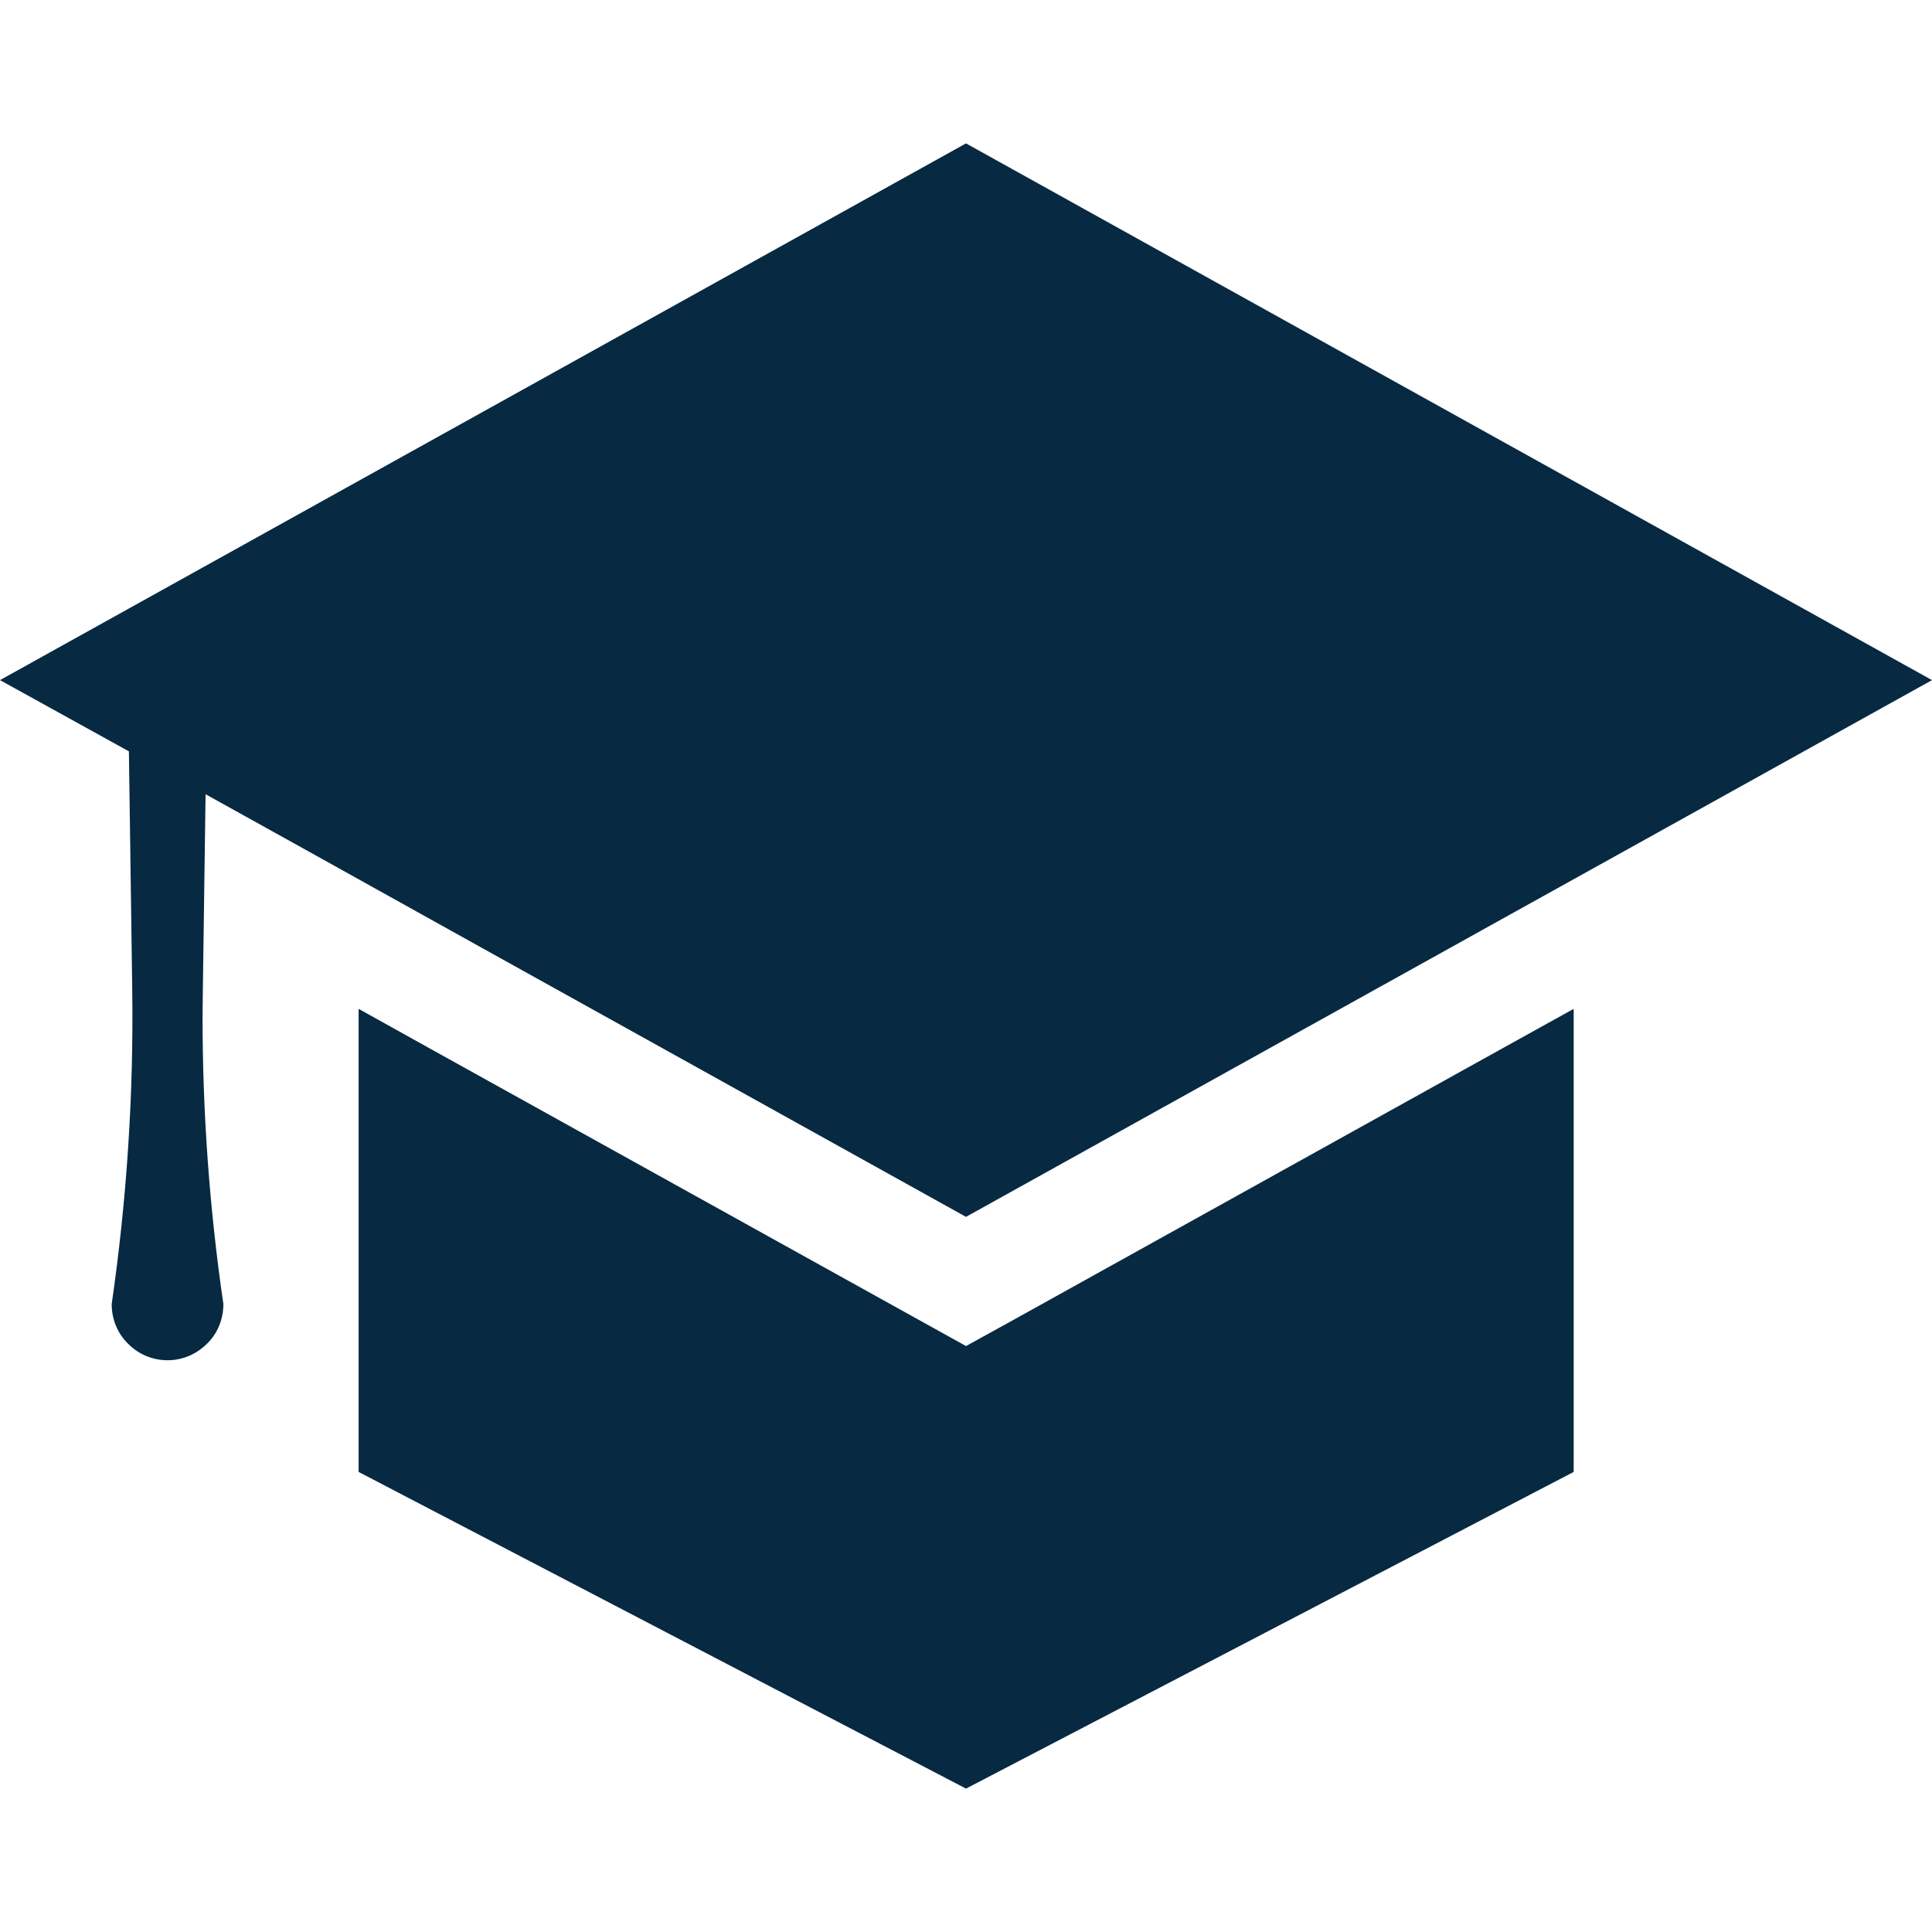 <!--?xml version="1.0" encoding="utf-8"?-->
<!-- Generator: Adobe Illustrator 18.0.0, SVG Export Plug-In . SVG Version: 6.00 Build 0)  -->

<svg version="1.1" id="_x31_0" xmlns="http://www.w3.org/2000/svg" xmlns:xlink="http://www.w3.org/1999/xlink" x="0px" y="0px" viewBox="0 0 512 512" style="width: 32px; height: 32px; opacity: 1;" xml:space="preserve">
<style type="text/css">
	.st0{fill:#374149;}
</style>
<g>
	<path class="st0" d="M256,38L0,180.238l34.16,18.878L35.039,262c0.402,28-1.438,55.918-5.438,83.598
		c0,4.082,1.598,7.84,4.32,10.481c2.641,2.718,6.398,4.402,10.481,4.402c4.078,0,7.758-1.684,10.477-4.402
		c2.722-2.641,4.32-6.398,4.32-10.481c-3.68-25.199-5.519-50.637-5.519-76.078c0-2.48,0.082-5.038,0.082-7.519l0.719-51.519
		l28.961,16.078l33.199,18.481l11.359,6.32l128,71.122l128-71.122l11.359-6.32l33.282-18.481L512,180.238L256,38z" style="fill: rgb(7, 41, 66);"></path>
	<polygon class="st0" points="270.641,348.641 256,356.718 241.442,348.641 113.442,277.598 95.039,267.359 95.039,390.078 256,474 
		417.039,390.078 417.039,267.359 398.562,277.598 	" style="fill: rgb(7, 41, 66);"></polygon>
</g>
</svg>
